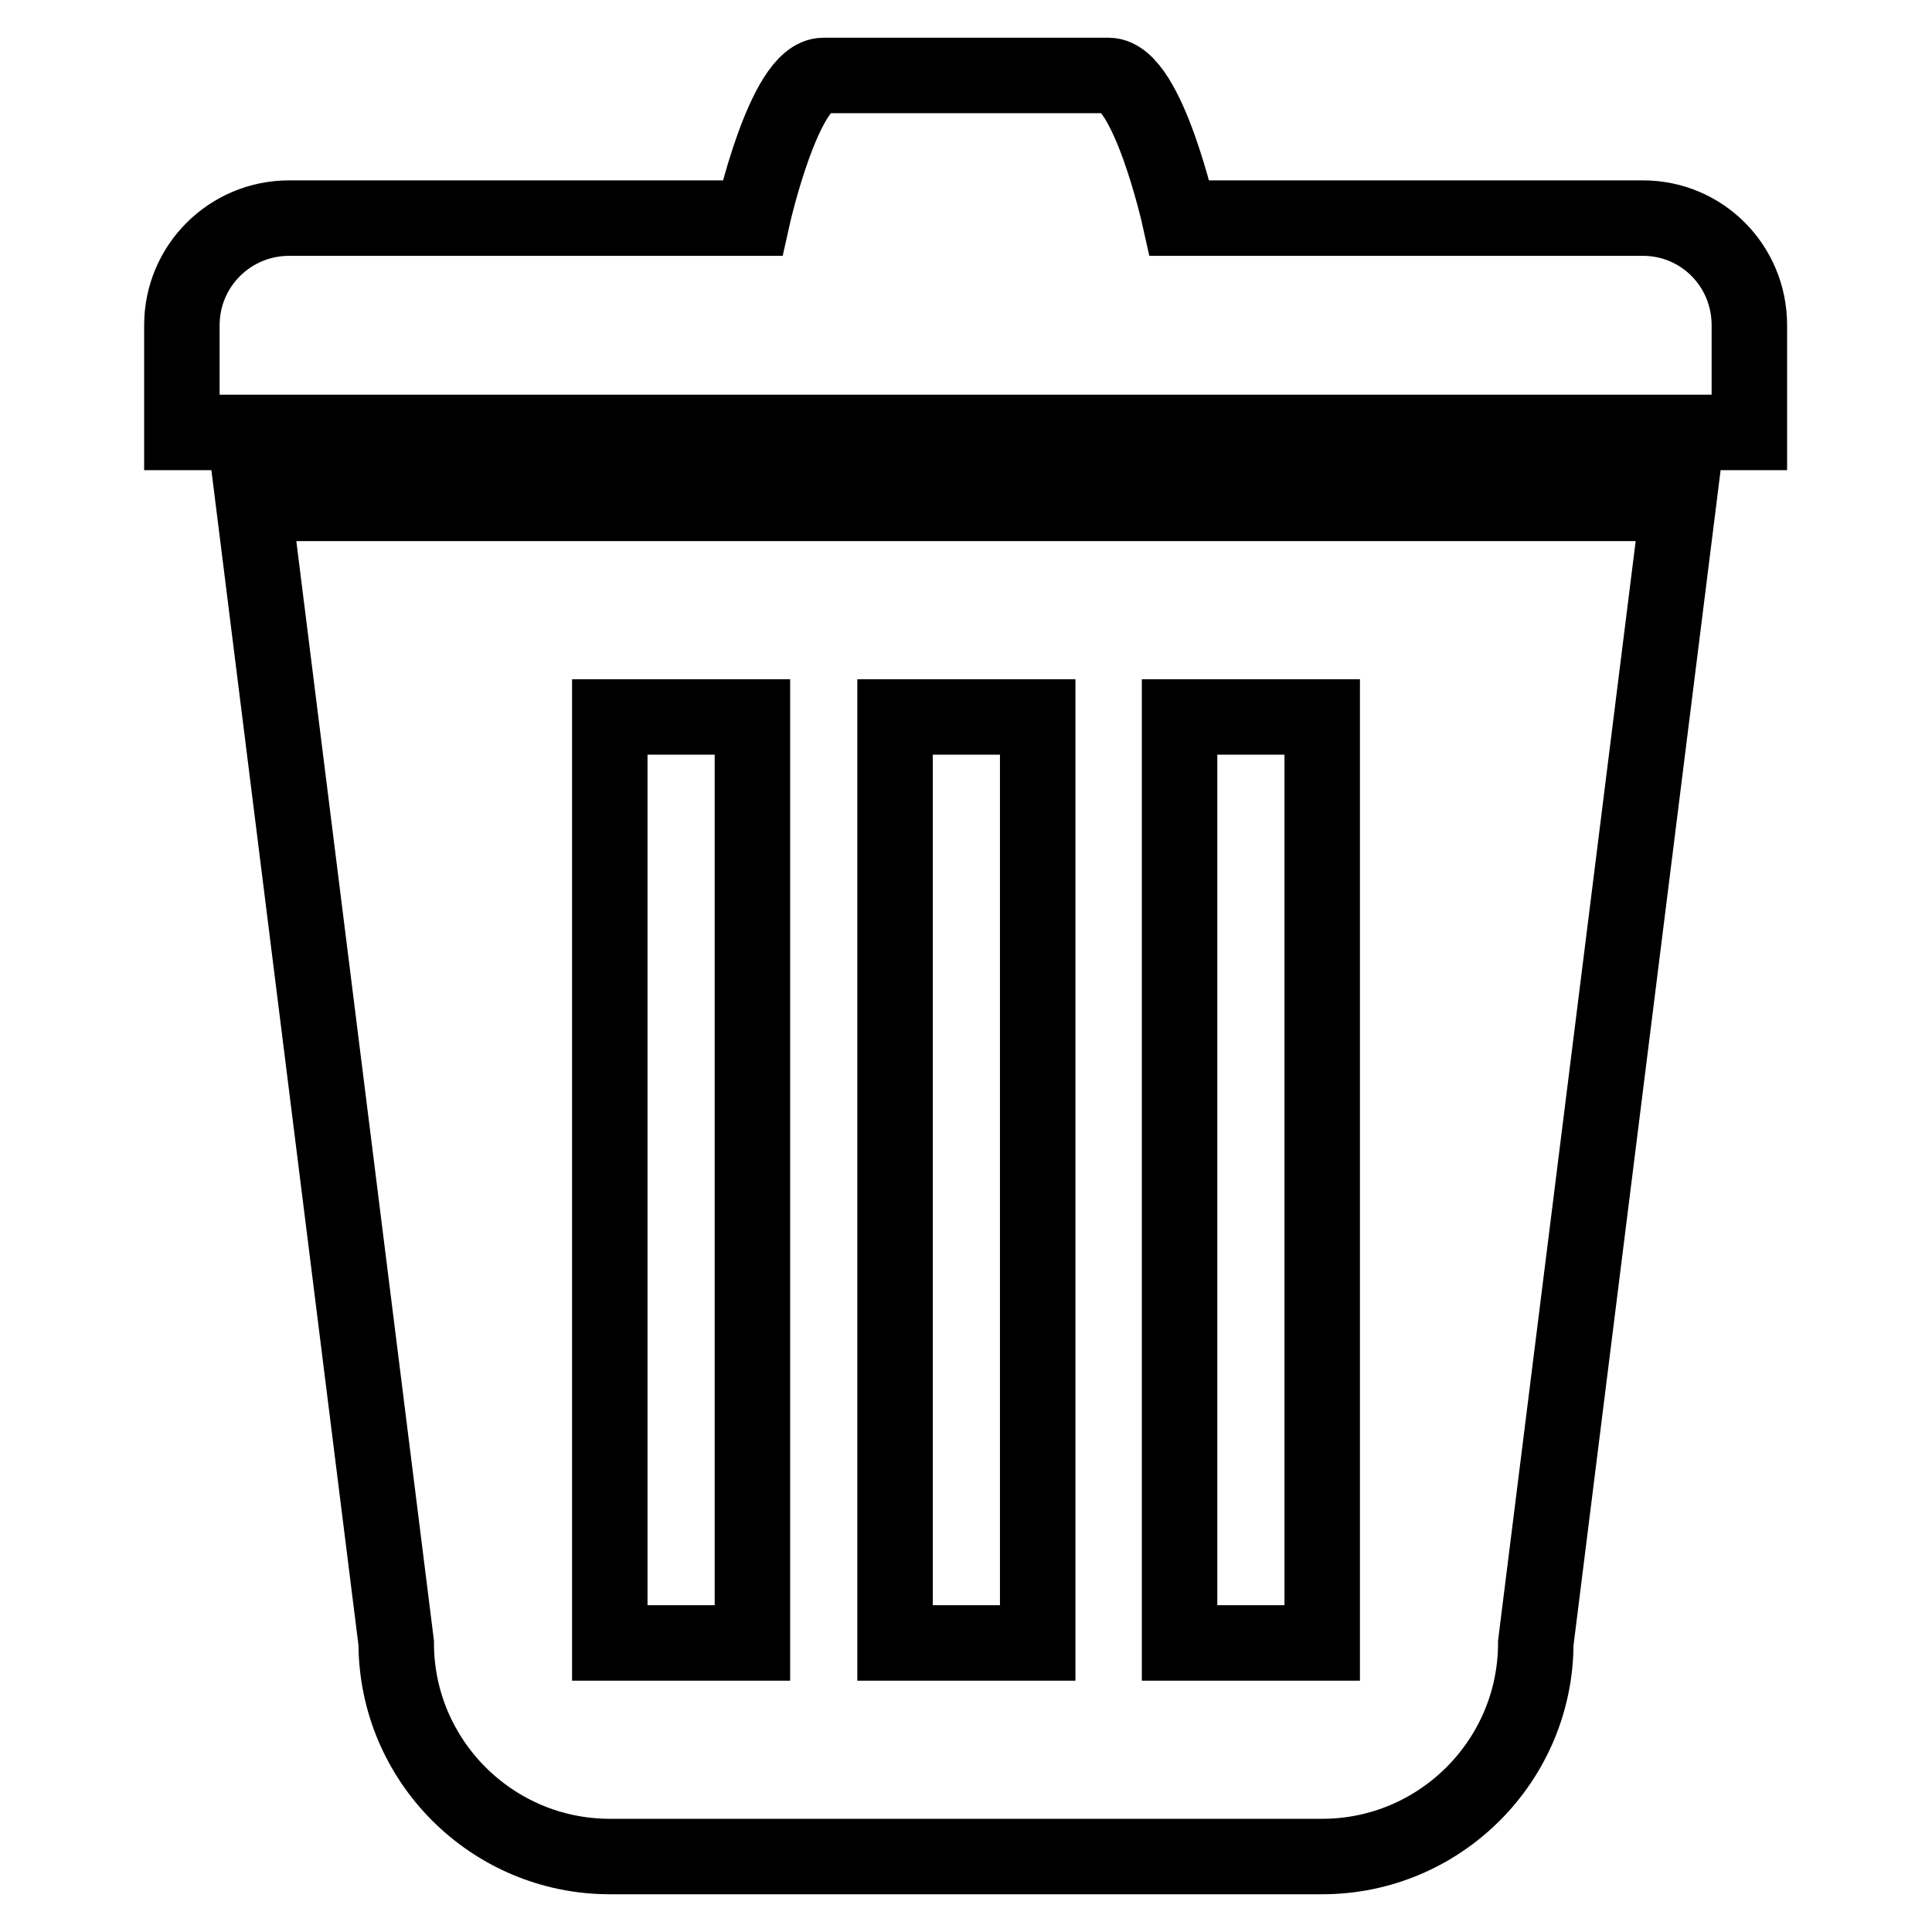<?xml version="1.0" encoding="utf-8"?>
<!-- Svg Vector Icons : http://www.onlinewebfonts.com/icon -->
<!DOCTYPE svg PUBLIC "-//W3C//DTD SVG 1.1//EN" "http://www.w3.org/Graphics/SVG/1.1/DTD/svg11.dtd">
<svg version="1.1" xmlns="http://www.w3.org/2000/svg" xmlns:xlink="http://www.w3.org/1999/xlink" x="0px" y="0px" viewBox="0 0 256 256" enable-background="new 0 0 256 256" xml:space="preserve">
<g> <path stroke-width="10" fill-opacity="0" stroke="#000000"  d="M52.5,217.7c0,15.6,12.7,28.3,28.3,28.3h94.4c15.6,0,28.3-12.7,28.3-28.3l18.9-151H33.6L52.5,217.7z  M156.3,95h18.9v122.7h-18.9V95z M118.6,95h18.9v122.7h-18.9V95z M80.8,95h18.9v122.7H80.8V95z M217.7,28.9h-61.4 c0,0-4.2-18.9-9.4-18.9h-37.8c-5.2,0-9.4,18.9-9.4,18.9H38.3c-7.8,0-14.2,6.3-14.2,14.2c0,7.8,0,14.2,0,14.2h207.7 c0,0,0-6.3,0-14.2C231.8,35.2,225.5,28.9,217.7,28.9z"/></g>
</svg>